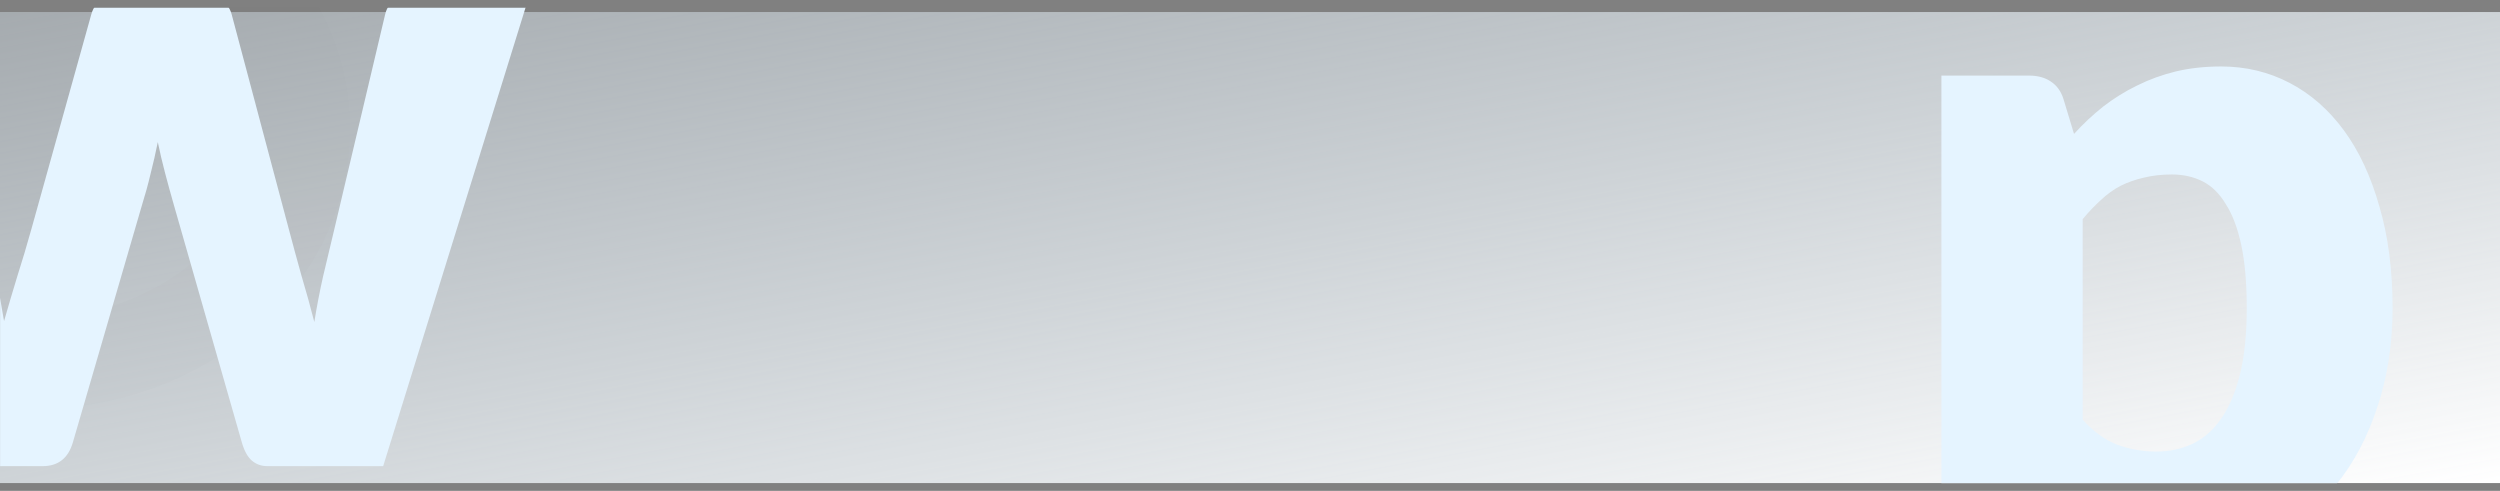 <svg width="1920" height="377" viewBox="0 0 1920 377" fill="none" xmlns="http://www.w3.org/2000/svg">
<rect x="0" y="0" width="1920" height="377" fill="#808080" stroke="none"/>
<rect y="9.239" width="1938.72" height="361.76" fill="url(#paint0_linear)"/>
<mask id="mask0" mask-type="alpha" maskUnits="userSpaceOnUse" x="0" y="6" width="1939" height="365">
<rect y="6" width="1938.72" height="365" fill="white"/>
</mask>
<g mask="url(#mask0)">
<path opacity="0.01" fill-rule="evenodd" clip-rule="evenodd" d="M25.289 279.21C140.42 279.21 233.753 198.469 233.753 98.87C233.753 -0.73 140.42 -81.471 25.289 -81.471C-89.843 -81.471 -183.176 -0.73 -183.176 98.87C-183.176 198.469 -89.843 279.21 25.289 279.21Z" stroke="black" stroke-width="70"/>
<path d="M-165.388 -7.543H-77.968C-70.213 -7.543 -63.515 -5.78 -57.875 -2.255C-52.235 1.27 -48.828 5.852 -47.653 11.492L-10.993 175.405C-8.173 187.86 -5.588 199.962 -3.238 211.712C-0.888 223.462 1.227 235.095 3.107 246.61C6.397 235.095 9.805 223.58 13.33 212.065C17.09 200.315 20.732 188.095 24.257 175.405L70.082 11.14C71.492 5.735 74.9 1.27 80.305 -2.255C85.71 -6.015 91.937 -7.895 98.987 -7.895H147.632C155.387 -7.895 161.967 -6.015 167.372 -2.255C173.012 1.27 176.537 5.735 177.947 11.14L221.657 175.405C224.947 187.86 228.237 199.962 231.527 211.712C235.052 223.462 238.342 235.33 241.397 247.315C243.277 235.565 245.51 223.932 248.095 212.417C250.915 200.667 253.852 188.33 256.907 175.405L295.682 11.492C296.857 5.852 300.147 1.27 305.552 -2.255C311.192 -5.78 317.537 -7.543 324.587 -7.543H407.777L294.272 358H205.442C200.742 358 196.747 356.59 193.457 353.77C190.167 350.95 187.582 346.25 185.702 339.67L133.532 157.427C131.182 149.202 128.95 141.095 126.835 133.105C124.72 125.115 122.84 117.125 121.195 109.135C119.55 117.36 117.67 125.585 115.555 133.81C113.675 141.8 111.442 149.907 108.857 158.132L55.982 339.67C52.457 351.89 44.702 358 32.717 358H-51.883L-165.388 -7.543Z" fill="#E5F4FF"/>
<path d="M1491 536.15V58.05H1558.2C1564.97 58.05 1570.57 59.567 1575 62.6C1579.67 65.633 1582.93 70.183 1584.8 76.25L1592.85 102.85C1599.85 95.15 1607.32 88.15 1615.25 81.85C1623.42 75.55 1632.05 70.183 1641.15 65.75C1650.48 61.083 1660.4 57.467 1670.9 54.9C1681.63 52.333 1693.3 51.05 1705.9 51.05C1724.8 51.05 1742.3 55.25 1758.4 63.65C1774.5 72.05 1788.38 84.183 1800.05 100.05C1811.72 115.917 1820.82 135.4 1827.35 158.5C1834.12 181.367 1837.5 207.383 1837.5 236.55C1837.5 263.85 1833.65 289.05 1825.95 312.15C1818.48 335.25 1807.87 355.317 1794.1 372.35C1780.57 389.383 1764.23 402.683 1745.1 412.25C1726.2 421.817 1705.2 426.6 1682.1 426.6C1663.2 426.6 1647.33 423.917 1634.5 418.55C1621.67 413.183 1610 405.95 1599.5 396.85V536.15H1491ZM1668.1 134C1660.17 134 1652.93 134.817 1646.4 136.45C1640.1 137.85 1634.15 139.95 1628.55 142.75C1623.18 145.55 1618.17 149.167 1613.5 153.6C1608.83 157.8 1604.17 162.7 1599.5 168.3V322.3C1607.67 331.4 1616.53 337.817 1626.1 341.55C1635.67 345.05 1645.7 346.8 1656.2 346.8C1666.23 346.8 1675.45 344.817 1683.85 340.85C1692.25 336.883 1699.48 330.583 1705.55 321.95C1711.85 313.083 1716.75 301.65 1720.25 287.65C1723.75 273.65 1725.5 256.617 1725.5 236.55C1725.5 217.417 1724.1 201.317 1721.3 188.25C1718.5 175.183 1714.53 164.683 1709.4 156.75C1704.5 148.583 1698.55 142.75 1691.55 139.25C1684.55 135.75 1676.73 134 1668.1 134Z" fill="#E5F4FF"/>
</g>
<defs>
<linearGradient id="paint0_linear" x1="2893.19" y1="191.509" x2="2764.65" y2="-502.676" gradientUnits="userSpaceOnUse">
<stop stop-color="white"/>
<stop offset="1" stop-color="#E5F4FF" stop-opacity="0.37"/>
</linearGradient>
</defs>
</svg>
